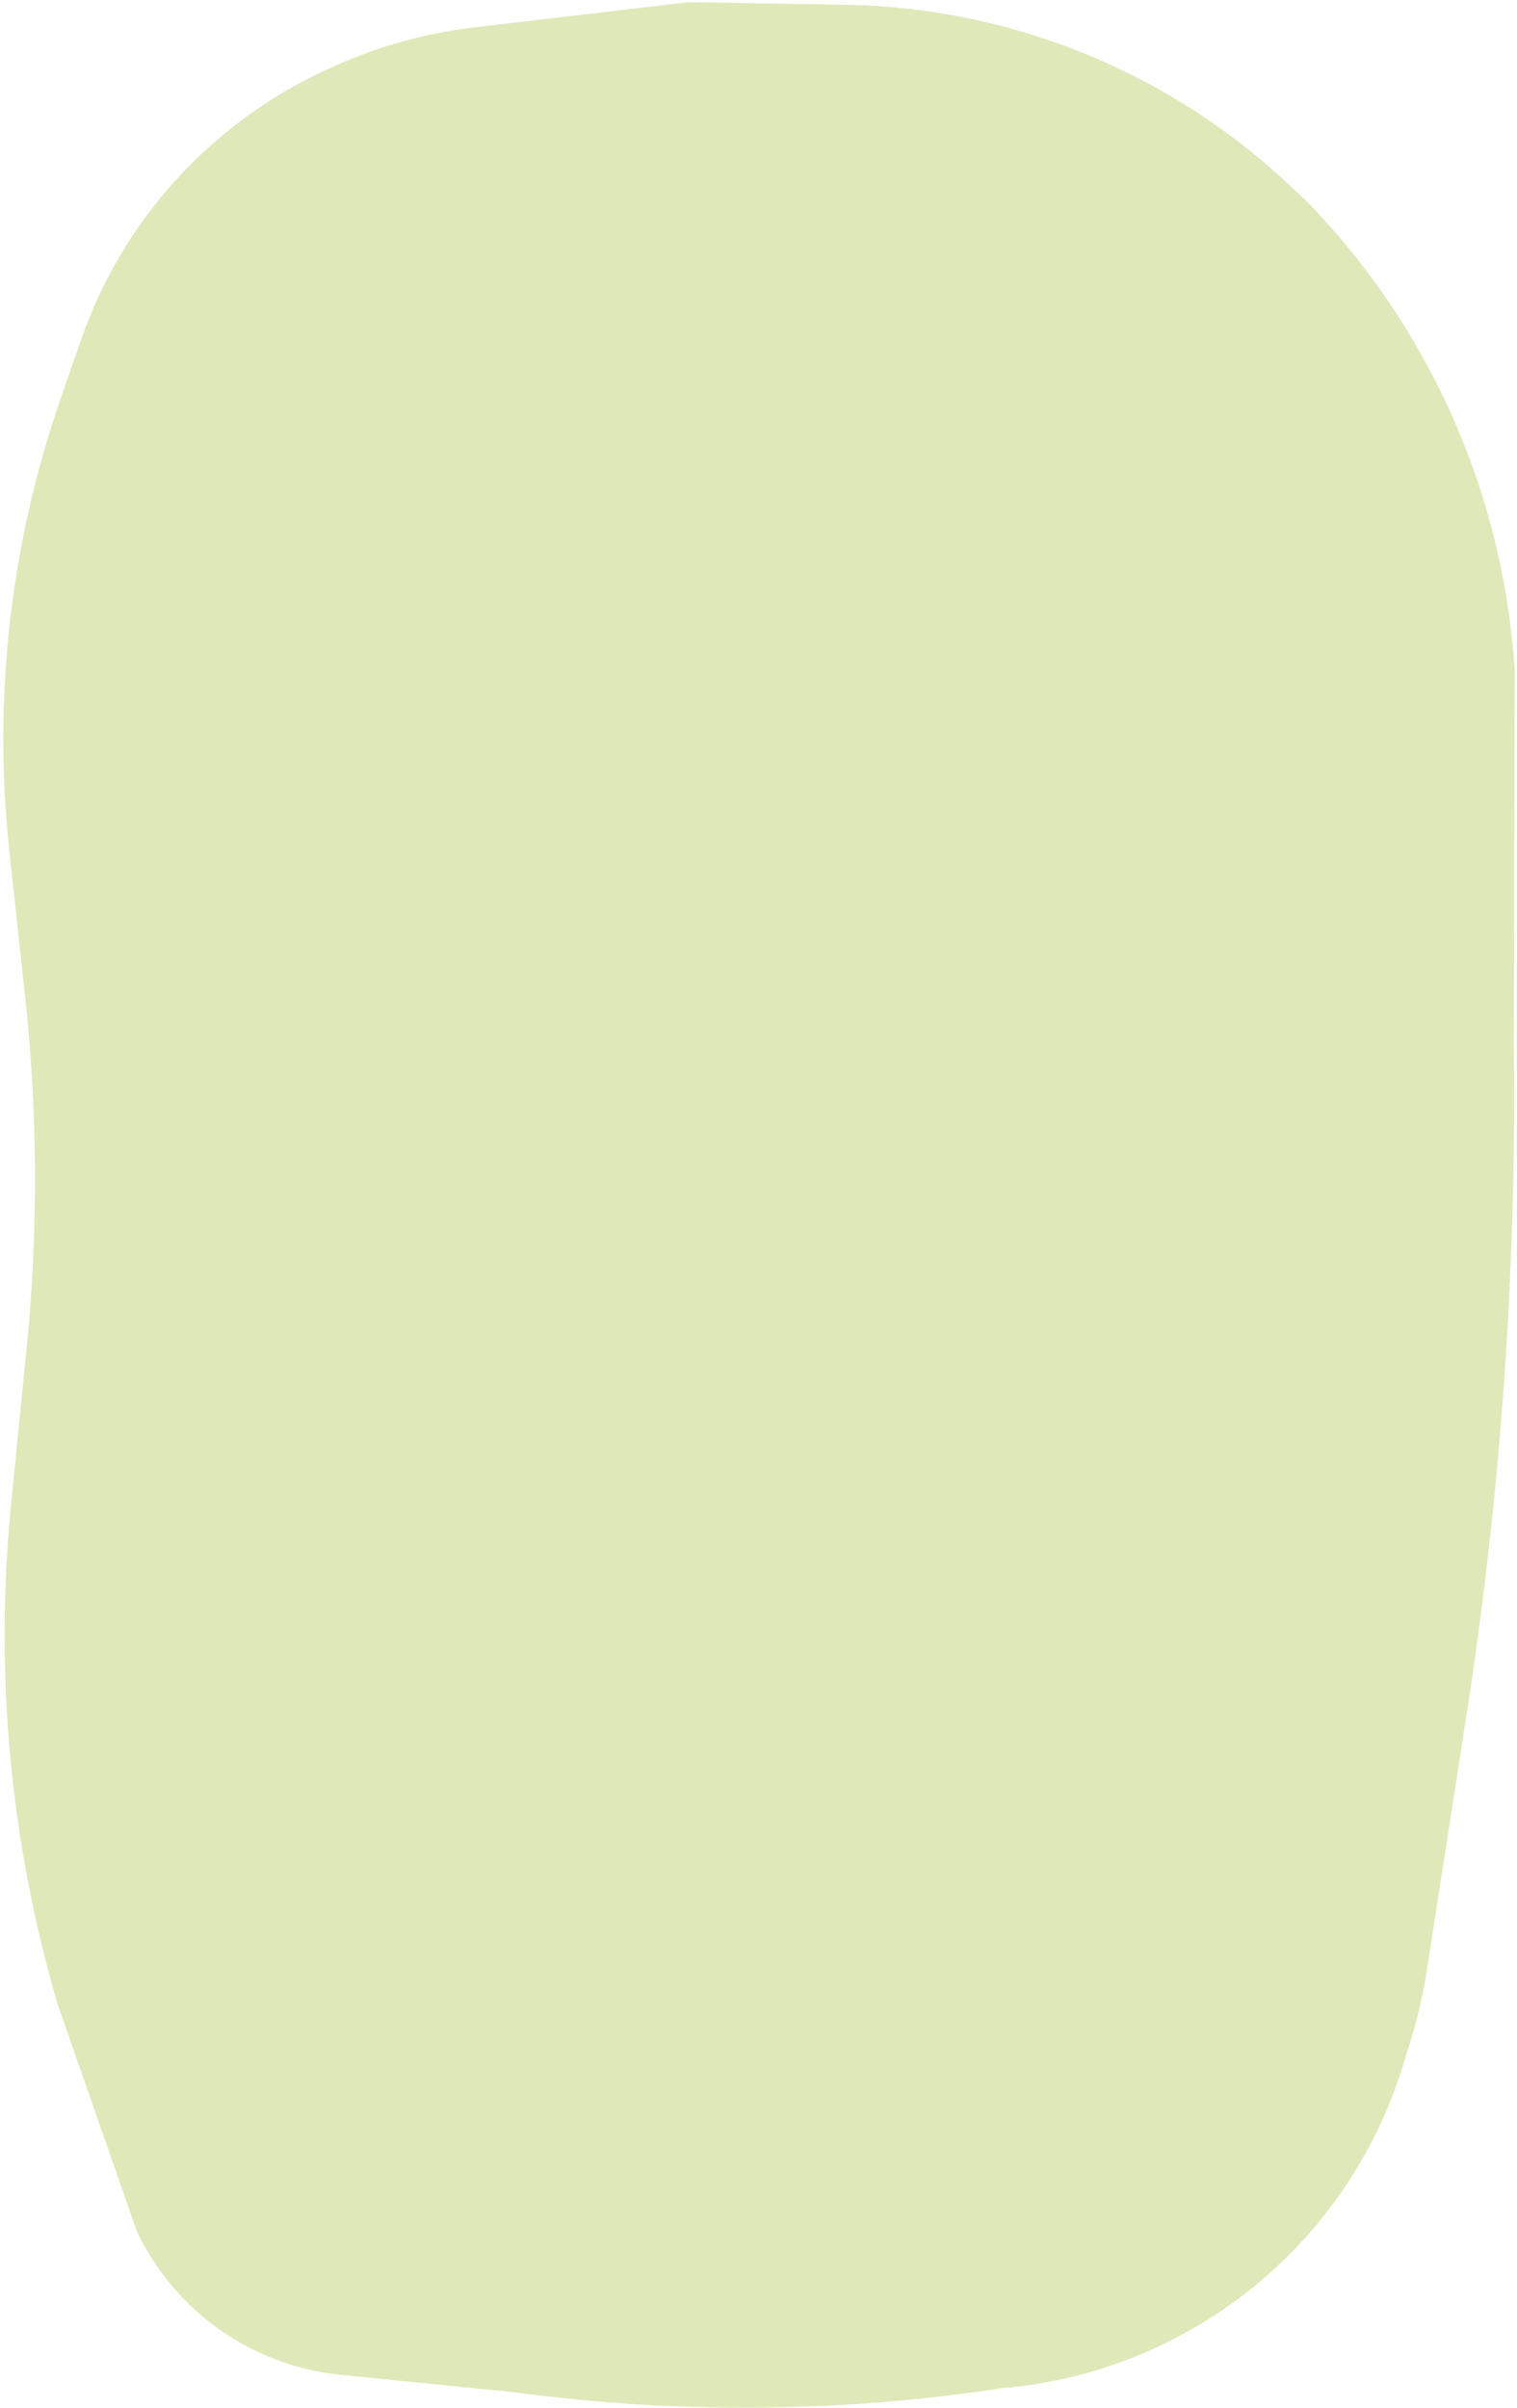 <?xml version="1.0" encoding="UTF-8"?> <svg xmlns="http://www.w3.org/2000/svg" width="377" height="598" viewBox="0 0 377 598" fill="none"><path d="M376.199 259.992L376.428 166.065L376.079 162.069C375 149.711 372.67 137.494 369.126 125.606C361.035 98.469 346.773 73.573 327.457 52.867L325.063 50.301L320.204 45.749C299.126 26.004 273.235 12.137 245.119 5.535C233.649 2.842 221.924 1.385 210.143 1.189L171.114 0.541L118.016 6.783C105.101 8.302 92.52 11.92 80.771 17.495L79.713 17.997C59.32 27.673 42.21 43.113 30.497 62.408C26.273 69.367 22.797 76.752 20.125 84.442L15.147 98.773C2.584 134.939 -1.792 173.444 2.336 211.507L6.257 247.661C9.387 276.531 9.518 305.648 6.646 334.546L2.751 373.739C-1.388 415.379 2.52 457.426 14.262 497.591L34.001 554.159C43.478 574.1 62.694 587.631 84.662 589.834L127.152 594.094L132.687 594.779C171.378 599.574 210.545 599.021 249.086 593.135C295.479 589.247 334.866 557.581 348.629 513.106L350.529 506.966C352.308 501.217 353.666 495.345 354.59 489.398L364.414 426.202C372.724 372.747 376.678 318.706 376.237 264.611L376.199 259.992Z" fill="#DFE8B9"></path></svg> 